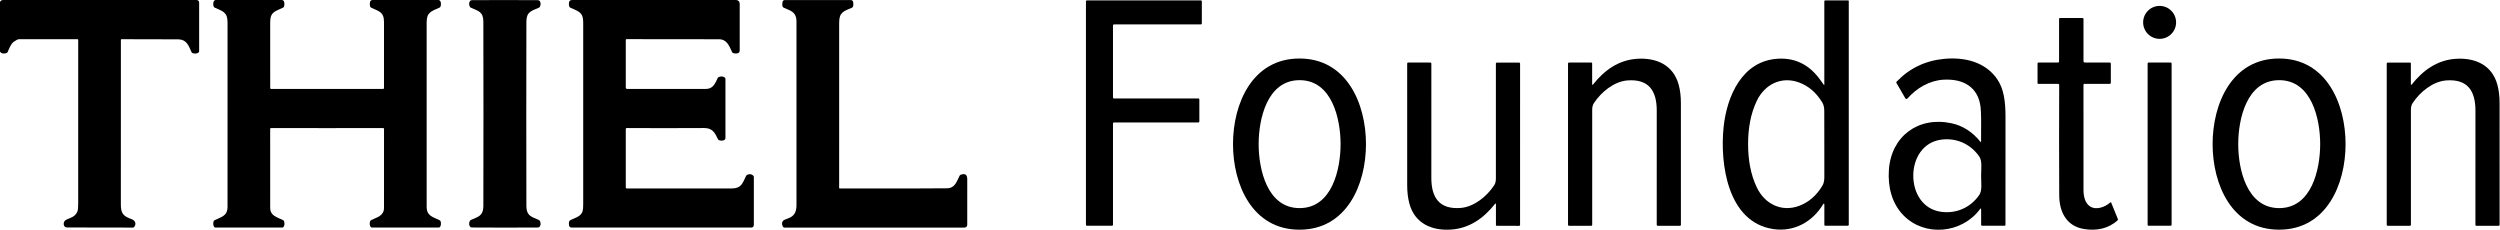 <?xml version="1.0" encoding="UTF-8" standalone="no"?><!DOCTYPE svg PUBLIC "-//W3C//DTD SVG 1.1//EN" "http://www.w3.org/Graphics/SVG/1.1/DTD/svg11.dtd"><svg width="100%" height="100%" viewBox="0 0 4637 427" version="1.1" xmlns="http://www.w3.org/2000/svg" xmlns:xlink="http://www.w3.org/1999/xlink" xml:space="preserve" xmlns:serif="http://www.serif.com/" style="fill-rule:evenodd;clip-rule:evenodd;stroke-linejoin:round;stroke-miterlimit:2;"><g><path d="M0,95.844l0,-92.063c0.938,-2.531 3.031,-3.781 6.25,-3.781c137.281,-0 256.844,0.031 358.688,0.062c2.437,0 4.437,2 4.437,4.438l0,90.469c0,1.093 -0.531,2.125 -1.438,2.718c-2.531,1.75 -5.968,2.094 -10.281,1.032c-1.125,-0.282 -1.906,-0.938 -2.375,-1.969c-5.281,-11.781 -8.906,-23.25 -24.031,-23.781c-3.625,-0.125 -38.938,-0.219 -105.906,-0.25c-0.625,-0 -1.125,0.5 -1.125,1.093c-0.063,101.813 -0.094,203.625 -0.063,305.438c0,16.875 4.532,21.688 19.906,27.219c7.063,2.562 9.032,8.875 4.969,14.312c-0.656,0.906 -1.562,1.344 -2.687,1.344c-63.844,-0.031 -104.531,-0.094 -122,-0.219c-7.813,-0.031 -7.75,-10.656 -2.5,-13.719c7.094,-4.156 17.312,-4.937 21.687,-15.843c1,-2.5 1.5,-7.094 1.5,-13.813c0.094,-101.656 0.094,-203.187 0.031,-304.562c0,-0.844 -0.437,-1.281 -1.281,-1.281c-36.156,-0 -72.375,0.031 -108.625,0.062c-1.969,0 -5.125,1.531 -9.5,4.625c-5.625,3.969 -8.375,12.438 -11.469,19.125c-0.468,0.969 -1.187,1.594 -2.218,1.938c-5.438,1.812 -9.438,0.937 -11.969,-2.594Z" style="fill-rule:nonzero;"/><path d="M606.719,165c34.687,0 69.312,0 103.906,-0.031c0.875,-0 1.594,-0.719 1.594,-1.594c0.031,-19.906 0.062,-60.75 0.031,-122.531c-0.031,-19.75 -10.406,-19.813 -24,-26.75c-0.938,-0.469 -1.625,-1.344 -1.875,-2.344c-0.688,-2.781 -0.688,-5.563 0,-8.281c0.5,-2.031 2.313,-3.438 4.375,-3.438l122.344,0c1.625,0 3.125,0.969 3.781,2.469c1.219,2.844 1.313,6 0.281,9.406c-0.312,0.969 -1,1.782 -1.906,2.188c-15.344,7.031 -23.906,8.25 -23.906,27.875c-0.032,222.719 -0.032,336.719 0.031,342.062c0.156,17.031 12.406,18.563 23.594,24.25c1.218,0.625 1.937,1.281 2.156,2c1.219,3.844 0.969,7.281 -0.688,10.281c-0.531,0.938 -1.5,1.5 -2.562,1.5l-124,0c-1.094,0 -2.125,-0.593 -2.688,-1.562c-1.625,-2.844 -1.875,-6.156 -0.718,-9.938c0.281,-1.031 0.906,-1.781 1.875,-2.25c10.875,-5.375 23.906,-7.812 23.906,-22.781c-0.031,-68.281 0,-117.125 0.031,-146.531c0,-0.781 -0.625,-1.438 -1.406,-1.438c-39.813,0.063 -74.531,0.063 -104.156,0.063c-29.657,0 -64.375,0 -104.157,-0.063c-0.812,0 -1.437,0.657 -1.437,1.438c0.031,29.406 0.062,78.25 0.031,146.531c0,14.969 13.031,17.406 23.906,22.781c0.969,0.469 1.594,1.219 1.875,2.25c1.157,3.782 0.907,7.094 -0.718,9.938c-0.563,0.969 -1.594,1.563 -2.688,1.563l-124,-0c-1.062,-0 -2.031,-0.563 -2.562,-1.5c-1.657,-3 -1.907,-6.438 -0.688,-10.282c0.219,-0.719 0.938,-1.375 2.156,-2c11.188,-5.687 23.438,-7.219 23.594,-24.25c0.063,-5.344 0.063,-119.344 0.031,-342.062c0,-19.625 -8.562,-20.844 -23.906,-27.875c-0.906,-0.406 -1.594,-1.219 -1.906,-2.188c-1.031,-3.406 -0.938,-6.562 0.281,-9.406c0.656,-1.5 2.156,-2.469 3.781,-2.469l122.344,0c2.063,0 3.875,1.407 4.375,3.438c0.688,2.718 0.688,5.5 0,8.281c-0.25,1 -0.937,1.875 -1.875,2.344c-13.594,6.937 -23.969,7 -24,26.75c-0.031,61.781 0,102.625 0.031,122.531c0,0.875 0.719,1.594 1.594,1.594c34.594,0.031 69.219,0.031 103.938,0.031Z" style="fill-rule:nonzero;"/><path d="M936.438,0.094c38.718,-0 58.937,0.062 60.687,0.219c1.563,0.093 2.781,0.312 2.938,0.468c3.125,3.157 3.531,7.094 1.281,11.844c-0.282,0.625 -1.125,1.313 -2.25,1.812c-13.094,5.813 -22.563,7.251 -22.75,25.157c-0.125,11.25 -0.188,68.437 -0.188,171.531c0,103.094 0.063,160.281 0.188,171.531c0.187,17.906 9.656,19.344 22.75,25.156c1.125,0.532 1.937,1.188 2.25,1.813c2.25,4.75 1.812,8.688 -1.281,11.844c-0.188,0.156 -1.407,0.375 -2.969,0.5c-1.719,0.125 -21.938,0.187 -60.656,0.187c-38.719,0 -58.938,-0.062 -60.657,-0.219c-1.562,-0.093 -2.812,-0.312 -2.968,-0.468c-3.094,-3.156 -3.532,-7.094 -1.282,-11.844c0.313,-0.625 1.125,-1.281 2.25,-1.813c13.094,-5.812 22.563,-7.25 22.75,-25.156c0.125,-11.25 0.188,-68.437 0.188,-171.531c-0,-103.094 -0.063,-160.281 -0.188,-171.531c-0.187,-17.906 -9.656,-19.344 -22.75,-25.157c-1.125,-0.531 -1.937,-1.187 -2.25,-1.812c-2.25,-4.75 -1.812,-8.687 1.282,-11.844c0.187,-0.156 1.406,-0.375 2.968,-0.5c1.719,-0.125 21.969,-0.187 60.657,-0.187Z" style="fill-rule:nonzero;"/><path d="M1162,72.625c-0.719,0 -1.313,0.594 -1.313,1.344l0.001,88.156c-0,1.906 0.937,2.844 2.843,2.844c48.313,0.031 96.907,0.031 145.813,-0.031c12.531,-0.032 16.875,-9.063 21.843,-20.157c0.375,-0.875 1.094,-1.531 2,-1.906c4.157,-1.594 7.782,-1.375 10.875,0.688c1,0.656 1.5,1.593 1.5,2.812l0,109.375c0,2.063 -1.375,3.906 -3.343,4.5c-2.969,0.875 -5.875,0.781 -8.657,-0.25c-0.812,-0.313 -1.406,-0.875 -1.781,-1.656c-5.937,-12.219 -10.062,-20.969 -26.219,-20.875c-51.906,0.281 -99.531,0.281 -142.937,-0c-1.063,-0 -1.938,0.875 -1.938,1.937l0.001,108.531c-0,0.938 0.781,1.688 1.718,1.688c64.594,-0.031 129.188,-0.063 193.782,-0.031c18.812,-0 20.5,-8.594 27.656,-23.344c0.469,-0.938 1.156,-1.625 2.094,-2.031c4.218,-1.938 7.906,-1.469 11.031,1.406c0.844,0.781 1.25,1.719 1.25,2.875l-0,88.875c-0,2.594 -2.094,4.719 -4.688,4.719l-333.437,-0c-2.313,-0 -4.281,-1.688 -4.656,-3.969c-0.563,-3.344 -0.375,-6 0.593,-8.031c0.375,-0.719 1.157,-1.438 2.219,-2c5.969,-3.125 19.281,-5.906 22.375,-16.344c0.719,-2.531 1.094,-6.813 1.094,-12.844c0.031,-112.625 0.031,-225.25 -0,-337.875c-0,-18.562 -9.188,-20.094 -23.406,-26.562c-1.157,-0.532 -1.969,-1.25 -2.282,-1.969c-0.906,-2.313 -1.125,-4.906 -0.656,-7.781c0.531,-3.125 2.406,-4.688 5.563,-4.688l304.562,0c3.594,0 6.5,2.906 6.5,6.5l0,87.531c0,2.313 -1.594,4.282 -3.844,4.782c-3.093,0.656 -5.906,0.5 -8.437,-0.5c-0.844,-0.344 -1.469,-0.938 -1.875,-1.782c-5.125,-10.906 -9.5,-23.781 -24.25,-23.75c-27.219,0 -84.407,-0.062 -171.594,-0.187Z" style="fill-rule:nonzero;"/><path d="M1556.47,348.625c-0,0.531 0.437,0.969 0.968,0.969c100.719,0.156 166.969,0.062 198.813,-0.344c15.75,-0.219 18.469,-13.625 23.625,-23.313c0.5,-0.968 1.25,-1.593 2.281,-1.937c8,-2.688 11.906,-0.188 11.906,8.469c-0.031,24.937 -0.062,53.156 -0.031,84.625c0,2.75 -2.25,5 -5,5l-334,-0c-1.281,-0 -2.469,-0.719 -3.031,-1.875c-2.25,-4.563 -1.969,-8.281 0.844,-11.125c0.968,-0.969 3.843,-2.281 8.625,-3.938c11.687,-4 15.812,-11.875 15.843,-24.437l0,-341.219c0,-11.344 -4.781,-17.187 -14.656,-21.344c-5.562,-2.343 -8.531,-3.625 -8.906,-3.812c-1.031,-0.531 -1.719,-1.25 -2.094,-2.094c-0.906,-1.937 -0.937,-4.875 -0.156,-8.812c0.406,-1.969 2.125,-3.375 4.156,-3.375l122.469,-0c2.062,-0 3.875,1.468 4.281,3.5c0.656,3.281 0.594,6.125 -0.219,8.562c-0.343,1 -1,1.719 -1.968,2.125c-15.125,6.594 -23.719,8.125 -23.719,27.469c-0,170.906 -0,273.219 -0.031,306.906Z" style="fill-rule:nonzero;"/><path d="M2224.56,184.344l-0.001,41.062c0.001,0.938 -0.781,1.719 -1.718,1.719l-156.75,0c-0.938,0 -1.719,0.781 -1.719,1.719l0,188.187c0,0.938 -0.781,1.719 -1.719,1.719l-46.718,0c-0.938,0 -1.719,-0.781 -1.719,-1.719l-0,-414.625c-0,-0.937 0.781,-1.719 1.719,-1.719l211.5,0c0.937,0 1.718,0.782 1.718,1.719l0,41.188c0,0.937 -0.781,1.718 -1.718,1.718l-161.344,0c-0.938,0 -1.719,0.782 -1.719,1.719l0,133.875c0,0.938 0.781,1.719 1.719,1.719l156.75,0c0.937,0 1.718,0.781 1.718,1.719Z" style="fill-rule:nonzero;"/><path d="M3383.75,157l0,-154.719c0,-0.875 0.719,-1.594 1.594,-1.594l42.593,0c0.626,0 1.157,0.5 1.157,1.125l-0,415.032c-0,1.031 -0.844,1.875 -1.875,1.875l-41.969,-0c-0.781,-0 -1.438,-0.656 -1.438,-1.469l0.001,-36.844c-0.001,-3.531 -0.938,-3.812 -2.782,-0.781c-19.375,31.844 -53.5,51.063 -92.187,45.219c-84.782,-12.844 -98.969,-121.594 -91.875,-189.25c5.906,-56.688 34.093,-123.25 101.343,-126.719c32.094,-1.656 58.094,11.5 78.001,39.438c3.781,5.312 5.968,8.312 6.531,9.031c0.593,0.75 0.906,0.625 0.906,-0.344Zm-141.375,110.469c0.031,27.625 4.219,55.437 16.375,80.625c14.563,30.094 45.313,45.812 78.063,33.812c17.781,-6.531 32.218,-18.969 43.312,-37.375c2.406,-3.969 3.625,-9.125 3.656,-15.406c0,-2.625 0,-23.219 -0.031,-61.781c-0.031,-38.563 -0.063,-59.156 -0.094,-61.75c-0.031,-6.313 -1.25,-11.438 -3.656,-15.438c-11.125,-18.375 -25.594,-30.812 -43.375,-37.281c-32.781,-11.969 -63.5,3.813 -78,33.938c-12.125,25.187 -16.25,53.031 -16.25,80.656Z" style="fill-rule:nonzero;"/><circle cx="4005.66" cy="41.5" r="30.562"/><path d="M3819.38,157.656c0,-1.187 -0.937,-2.125 -2.125,-2.125l-36.813,0c-0.687,0 -1.218,-0.562 -1.218,-1.25l-0,-36.437c-0,-1.25 0.625,-1.875 1.875,-1.875l36.343,-0c0.938,-0 1.719,-0.782 1.719,-1.719l0,-79c0,-1.031 0.813,-1.844 1.844,-1.844l41.656,0c0.969,0 1.781,0.781 1.781,1.75l0,78.219c0,1.437 1.157,2.594 2.563,2.594l46.031,-0c1.188,-0 2.125,0.937 2.125,2.125l0,35.468c0,1.094 -0.875,1.969 -1.968,1.969l-46.969,0c-0.969,0 -1.782,0.813 -1.782,1.781c-0.093,93.063 -0.062,158.063 0.032,194.969c0.031,10.844 2.312,24.031 11.968,30.469c11.282,7.5 27.876,1.563 37.376,-7.063c0.968,-0.843 1.687,-0.687 2.156,0.5l12.218,30c0.407,1.032 0.219,1.907 -0.624,2.625c-17.157,15.532 -39.469,19.688 -62.094,16c-32.813,-5.343 -45.907,-32.062 -46.032,-62.656c-0.312,-70.594 -0.343,-138.781 -0.062,-204.5Z" style="fill-rule:nonzero;"/><path d="M2410.28,108.531c87.594,0 123.344,83.656 123.344,158.75c-0.031,75.063 -35.75,158.75 -123.344,158.75c-87.562,0 -123.312,-83.687 -123.312,-158.75c-0,-75.094 35.75,-158.75 123.312,-158.75Zm-75.75,158.813c0,46.093 15.5,118.656 75.969,118.656c60.5,-0 76,-72.563 76,-118.656c0,-46.094 -15.5,-118.657 -76,-118.657c-60.469,0 -75.969,72.563 -75.969,118.657Z" style="fill-rule:nonzero;"/><path d="M2954.56,157c21.531,-27.281 47.781,-45.344 80.812,-47.875c36.125,-2.719 68.156,10.969 78.219,47.938c2.75,10.125 4.125,21.437 4.125,33.968c0.031,84.281 0.062,159.688 0.031,226.157c0,0.906 -0.719,1.656 -1.625,1.656l-41.281,-0c-1.063,-0 -1.938,-0.875 -1.938,-1.938c-0.093,-68.219 -0.093,-138.812 0.032,-211.75c0.062,-36.469 -14.563,-58.937 -54.063,-56c-25.188,1.875 -48.875,21.5 -62.438,42c-2.124,3.219 -3.187,7.281 -3.218,12.188c-0.063,32.843 -0.063,104.125 -0,213.812c-0,0.906 -0.75,1.656 -1.657,1.656l-41.031,0c-1.437,0 -2.156,-0.718 -2.156,-2.156l0,-298.969c0,-0.906 0.75,-1.656 1.656,-1.656l41.532,0c1.031,0 1.562,0.531 1.562,1.563l0,38.906c0,0.75 0.969,1.094 1.438,0.5Z" style="fill-rule:nonzero;"/><path d="M3674.5,262.656c0.469,-33.281 0.156,-54.562 -0.906,-63.781c-4.406,-38.375 -33.219,-53.094 -68.782,-51.063c-26.124,1.5 -49.75,15.5 -66.843,34.875c-1.125,1.282 -3.156,1.063 -4,-0.406l-16.625,-28.781c-0.313,-0.563 -0.219,-1.281 0.218,-1.75c24.032,-25.125 53.594,-39.313 88.719,-42.594c37.188,-3.469 75.657,5.344 97.938,37.375c12.625,18.094 15.5,42.063 15.593,68.5c0.032,11.407 0,78.75 -0.062,202.063c0,0.906 -0.719,1.625 -1.625,1.625l-41.594,-0c-1.062,-0 -1.906,-0.844 -1.906,-1.907l0,-28.187c0,-2.344 -0.719,-2.594 -2.125,-0.688c-33.656,45.407 -102.594,51.782 -141.969,11.438c-21.656,-22.219 -29.093,-52.781 -27.031,-83.938c4.094,-62.625 54.531,-100.093 116.281,-86.781c20.844,4.5 38.719,15.969 53.594,34.406c0.75,0.907 1.125,0.782 1.125,-0.406Zm-125.75,63.281c-0,31.782 17.469,61.875 50.844,66.813c28.031,4.156 54.875,-7.188 71.437,-30.969c5.844,-8.406 3.531,-22.437 3.531,-35.781c0,-13.375 2.344,-27.375 -3.499,-35.813c-16.532,-23.781 -43.376,-35.156 -71.407,-31.031c-33.375,4.906 -50.906,35 -50.906,66.781Z" style="fill-rule:nonzero;"/><path d="M4103.94,267.281c-0.032,-75.062 35.687,-158.75 123.281,-158.781c87.562,0 123.343,83.656 123.343,158.719c0.032,75.094 -35.687,158.781 -123.281,158.781c-87.562,0.031 -123.343,-83.625 -123.343,-158.719Zm199.531,0.063c-0,-46.125 -15.532,-118.656 -76,-118.656c-60.5,-0 -76,72.562 -76,118.656c-0,46.125 15.531,118.656 76.031,118.656c60.469,0 75.969,-72.563 75.969,-118.656Z" style="fill-rule:nonzero;"/><path d="M4473.12,157c21.531,-27.25 47.781,-45.313 80.813,-47.844c36.093,-2.719 68.124,10.969 78.187,47.906c2.75,10.125 4.125,21.469 4.125,33.969c0.031,84.281 0.063,159.657 0.031,226.125c0,0.906 -0.718,1.656 -1.625,1.656l-41.281,0c-1.063,0 -1.938,-0.875 -1.938,-1.937c-0.093,-68.219 -0.093,-138.781 0.032,-211.719c0.062,-36.469 -14.563,-58.937 -54.032,-56c-25.187,1.875 -48.874,21.5 -62.437,42c-2.125,3.25 -3.188,7.281 -3.219,12.188c-0.062,32.843 -0.062,104.125 0,213.781c0,0.906 -0.75,1.656 -1.656,1.656l-41.031,0c-1.438,0 -2.157,-0.719 -2.157,-2.156l0.001,-298.906c-0.001,-0.938 0.749,-1.656 1.656,-1.656l41.531,-0c1.031,-0 1.563,0.5 1.563,1.562l-0.001,38.875c0.001,0.781 0.969,1.125 1.438,0.5Z" style="fill-rule:nonzero;"/><path d="M2773.22,377.875c-21.532,27.281 -47.782,45.344 -80.813,47.875c-36.125,2.719 -68.156,-10.969 -78.218,-47.938c-2.751,-10.125 -4.126,-21.437 -4.126,-33.968c-0.031,-84.281 -0.031,-159.688 -0.031,-226.157c0,-0.906 0.75,-1.656 1.625,-1.656l41.282,0c1.093,0 1.937,0.875 1.937,1.938c0.125,68.219 0.094,138.812 -0.031,211.75c-0.063,36.469 14.562,58.937 54.062,56c25.188,-1.875 48.875,-21.5 62.438,-42c2.125,-3.219 3.187,-7.281 3.218,-12.188c0.063,-32.844 0.063,-104.125 0.001,-213.812c0.031,-0.906 0.749,-1.656 1.687,-1.656l41.031,-0c1.438,-0 2.157,0.718 2.157,2.156l-0.032,299c0,0.906 -0.75,1.656 -1.656,1.656l-41.531,-0.031c-1.063,-0 -1.563,-0.5 -1.563,-1.563l0,-38.906c0,-0.75 -0.968,-1.094 -1.437,-0.5Z" style="fill-rule:nonzero;"/><path d="M4027.91,117.812l0,299.063c0,1 -0.812,1.813 -1.812,1.813l-40.875,-0c-1.001,-0 -1.813,-0.813 -1.813,-1.813l0,-299.063c0,-1 0.812,-1.812 1.813,-1.812l40.875,-0c1,-0 1.812,0.812 1.812,1.812Z"/></g></svg>